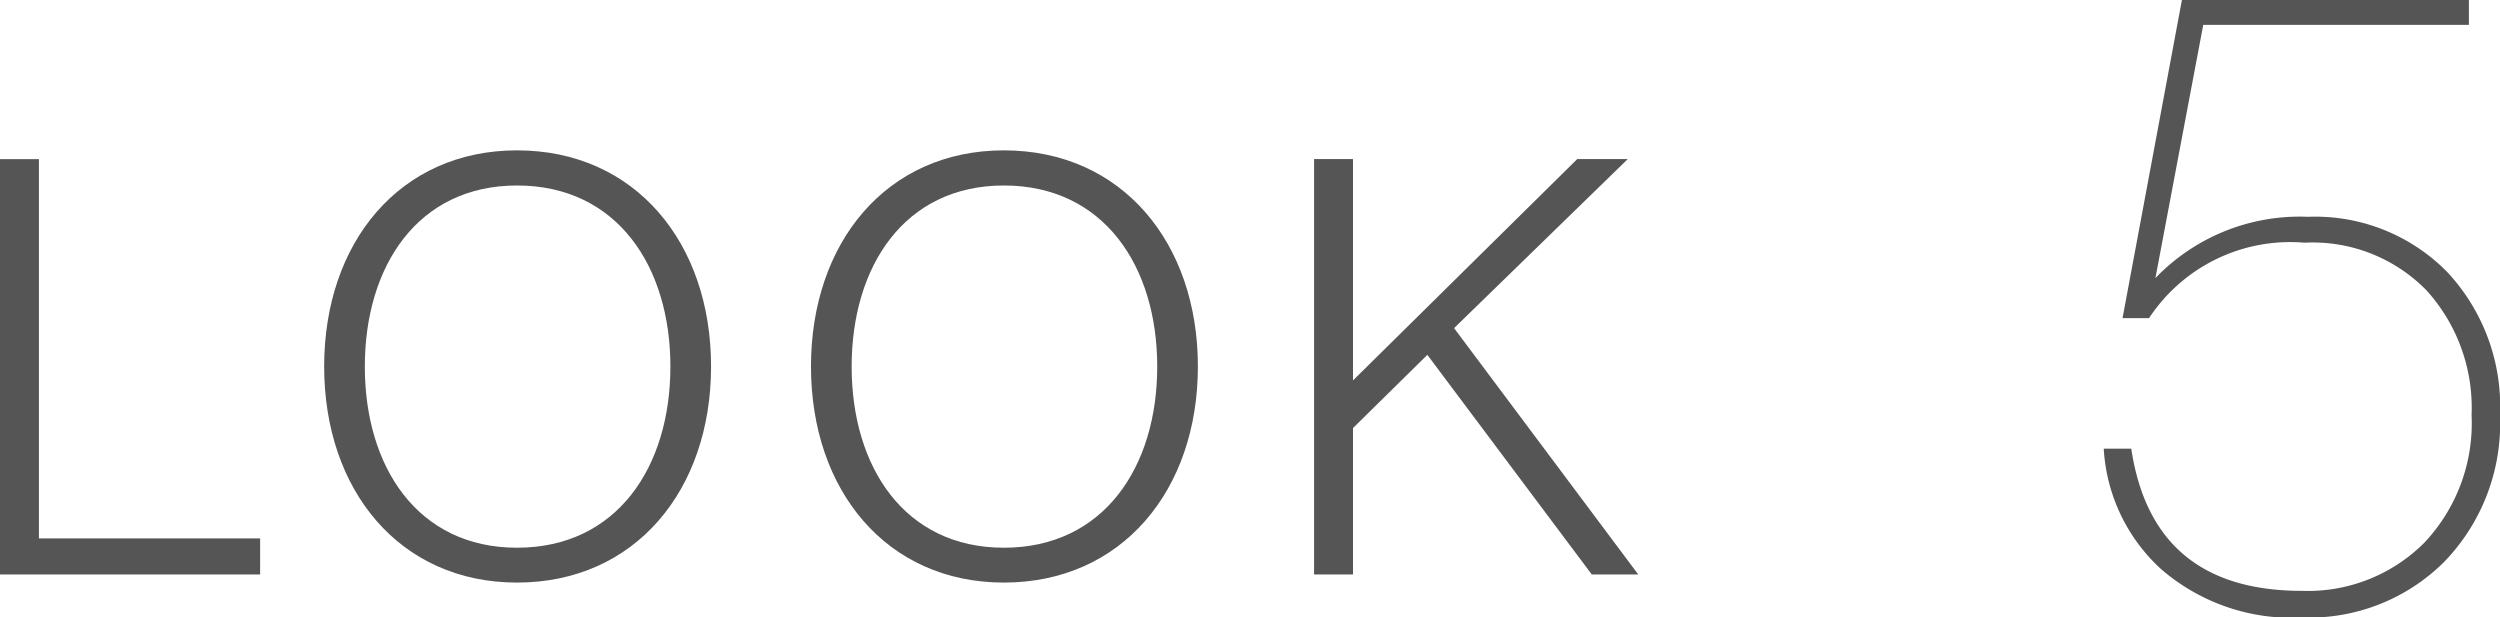 <svg xmlns="http://www.w3.org/2000/svg" width="73.158" height="18.07" viewBox="0 0 73.158 18.07">
  <g id="look5" transform="translate(-596.088 -2766.19)">
    <path id="パス_63" data-name="パス 63" d="M1.088,0H8.7V-1.054H2.227v-11.1H1.088Zm15.13-.782c-2.907,0-4.454-2.363-4.454-5.3s1.547-5.3,4.454-5.3c2.924,0,4.488,2.363,4.488,5.3S19.142-.782,16.218-.782Zm0,1.02c3.451,0,5.678-2.7,5.678-6.324s-2.227-6.324-5.678-6.324c-3.434,0-5.644,2.7-5.644,6.324S12.784.238,16.218.238ZM30.464-.782c-2.907,0-4.454-2.363-4.454-5.3s1.547-5.3,4.454-5.3c2.924,0,4.488,2.363,4.488,5.3S33.388-.782,30.464-.782Zm0,1.02c3.451,0,5.678-2.7,5.678-6.324s-2.227-6.324-5.678-6.324c-3.434,0-5.644,2.7-5.644,6.324S27.03.238,30.464.238ZM39.542,0h1.139V-4.284l2.176-2.142L47.668,0h1.36L43.639-7.208l5.083-4.947H47.243L40.681-5.678v-6.477H39.542Z" transform="translate(595 2783)" fill="#555"/>
    <path id="パス_57" data-name="パス 57" d="M11.336-17.81v.728H3.562l-1.4,7.41A5.856,5.856,0,0,1,6.63-11.466a5.415,5.415,0,0,1,4.056,1.6,5.756,5.756,0,0,1,1.56,4.2,5.827,5.827,0,0,1-1.625,4.29A5.593,5.593,0,0,1,6.474.26,5.843,5.843,0,0,1,2.327-1.157,5.171,5.171,0,0,1,.65-4.68h.806Q2.08-.52,6.448-.52a4.815,4.815,0,0,0,3.575-1.4,5.087,5.087,0,0,0,1.391-3.744A5.115,5.115,0,0,0,10.1-9.308a4.657,4.657,0,0,0-3.575-1.4A4.946,4.946,0,0,0,1.976-8.5H1.2L2.938-17.81Z" transform="translate(657 2784)" fill="#555"/>
  </g>
</svg>
